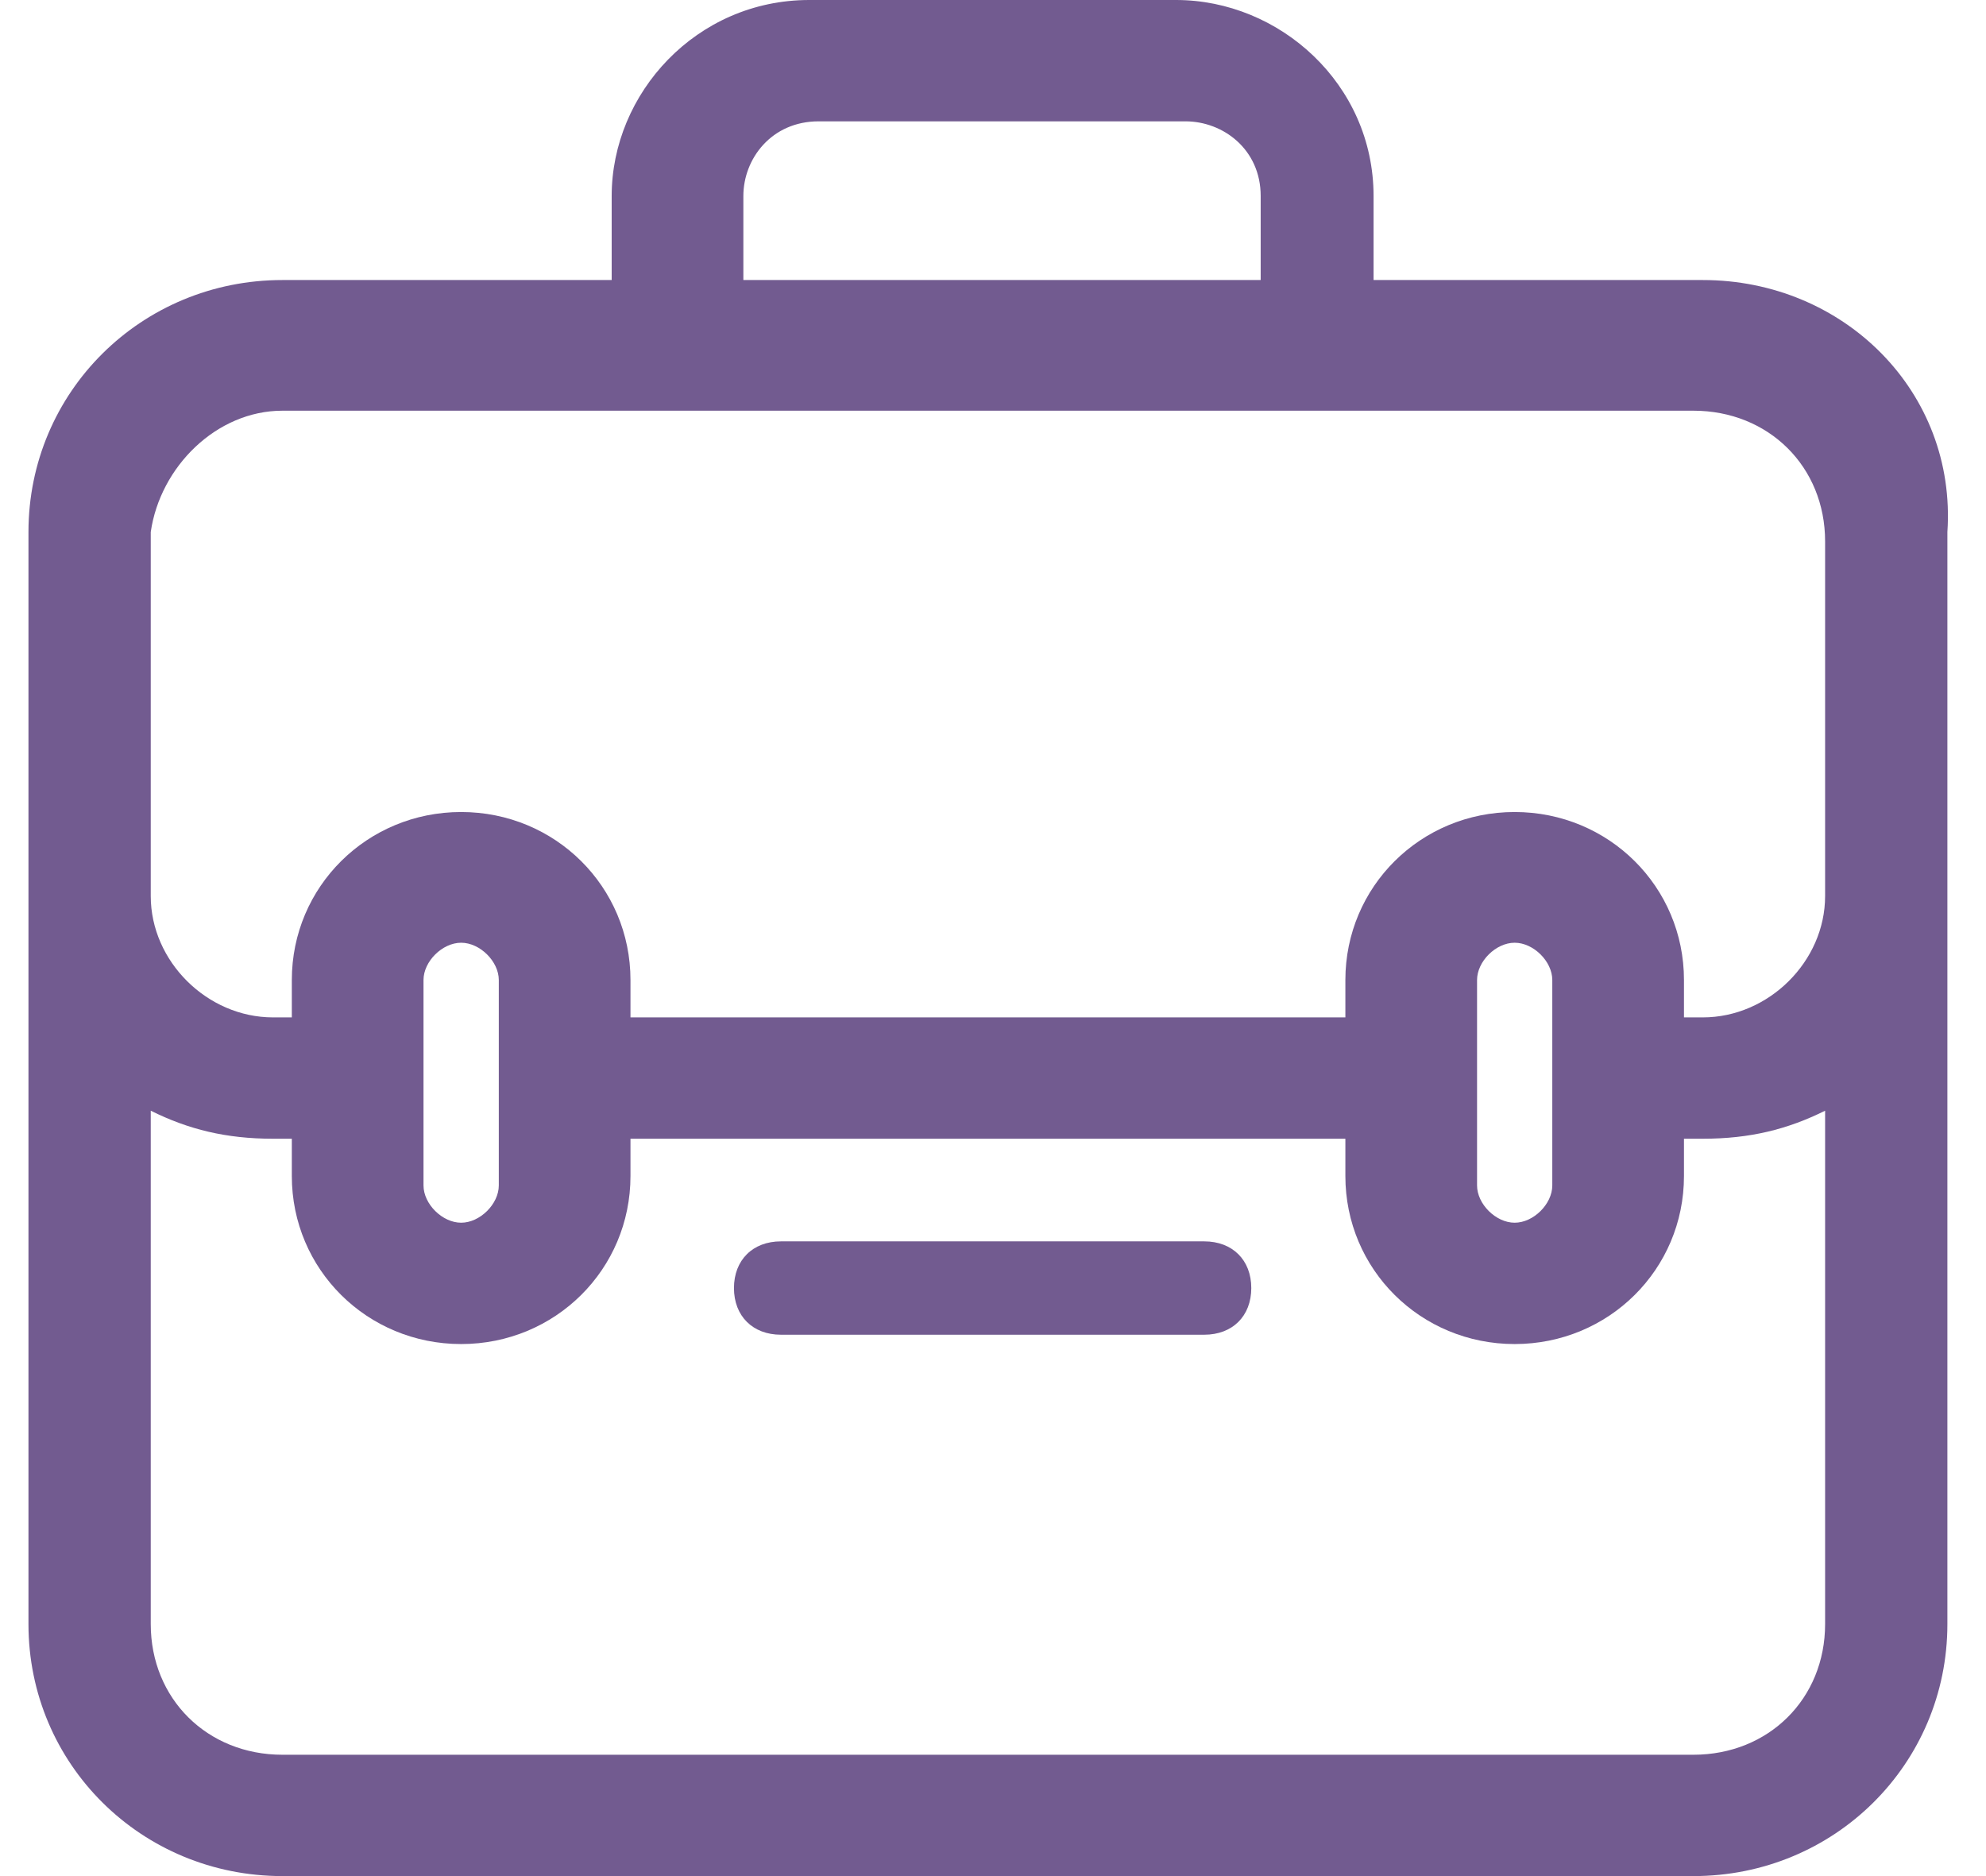 <?xml version="1.0" encoding="UTF-8"?> <svg xmlns="http://www.w3.org/2000/svg" xmlns:xlink="http://www.w3.org/1999/xlink" width="36" height="34" xml:space="preserve" overflow="hidden"> <defs> <clipPath id="clip0"> <rect x="59" y="134" width="36" height="34"></rect> </clipPath> </defs> <g clip-path="url(#clip0)" transform="translate(-59 -134)"> <path d="M32.309 16.239C32.309 17.423 31.294 18.438 30.11 18.438L29.771 18.438 29.771 17.761C29.771 16.07 28.418 14.716 26.726 14.716 25.035 14.716 23.682 16.07 23.682 17.761L23.682 18.438 10.826 18.438 10.826 17.761C10.826 16.07 9.473 14.716 7.781 14.716 6.09 14.716 4.736 16.07 4.736 17.761L4.736 18.438 4.398 18.438C3.214 18.438 2.199 17.423 2.199 16.239L2.199 9.642C2.368 8.458 3.383 7.443 4.567 7.443L29.94 7.443C31.294 7.443 32.309 8.458 32.309 9.811L32.309 16.239ZM26.05 21.483 26.05 17.761C26.05 17.423 26.388 17.085 26.726 17.085 27.065 17.085 27.403 17.423 27.403 17.761L27.403 21.483C27.403 21.821 27.065 22.159 26.726 22.159 26.388 22.159 26.05 21.821 26.05 21.483M7.104 21.483 7.104 17.761C7.104 17.423 7.443 17.085 7.781 17.085 8.119 17.085 8.458 17.423 8.458 17.761L8.458 21.483C8.458 21.821 8.119 22.159 7.781 22.159 7.443 22.159 7.104 21.821 7.104 21.483M32.309 29.433C32.309 30.786 31.294 31.801 29.94 31.801L4.567 31.801C3.214 31.801 2.199 30.786 2.199 29.433L2.199 20.129C2.876 20.468 3.552 20.637 4.398 20.637L4.736 20.637 4.736 21.313C4.736 23.005 6.09 24.358 7.781 24.358 9.473 24.358 10.826 23.005 10.826 21.313L10.826 20.637 23.682 20.637 23.682 21.313C23.682 23.005 25.035 24.358 26.726 24.358 28.418 24.358 29.771 23.005 29.771 21.313L29.771 20.637 30.11 20.637C30.955 20.637 31.632 20.468 32.309 20.129L32.309 29.433ZM12.856 3.552C12.856 2.876 13.363 2.199 14.209 2.199L20.806 2.199C21.483 2.199 22.159 2.706 22.159 3.552L22.159 5.075 12.856 5.075 12.856 3.552ZM30.11 5.075 24.189 5.075 24.189 3.552C24.189 1.522 22.497 0 20.637 0L14.04 0C12.01 0 10.488 1.692 10.488 3.552L10.488 5.075 4.567 5.075C2.03 5.075 0 7.104 0 9.642L0 29.433C0 31.97 2.03 34 4.567 34L29.94 34C32.478 34 34.508 31.97 34.508 29.433L34.508 9.642C34.677 7.104 32.647 5.075 30.11 5.075" fill="#725b90" transform="matrix(1.008 0 0 1 59.516 134)"></path> <path d="M21.144 22.497 13.532 22.497C13.025 22.497 12.687 22.836 12.687 23.343 12.687 23.851 13.025 24.189 13.532 24.189L21.144 24.189C21.652 24.189 21.99 23.851 21.99 23.343 21.99 22.836 21.652 22.497 21.144 22.497" fill="#725b90" transform="matrix(1.008 0 0 1 59.516 134)"></path> </g> </svg> 